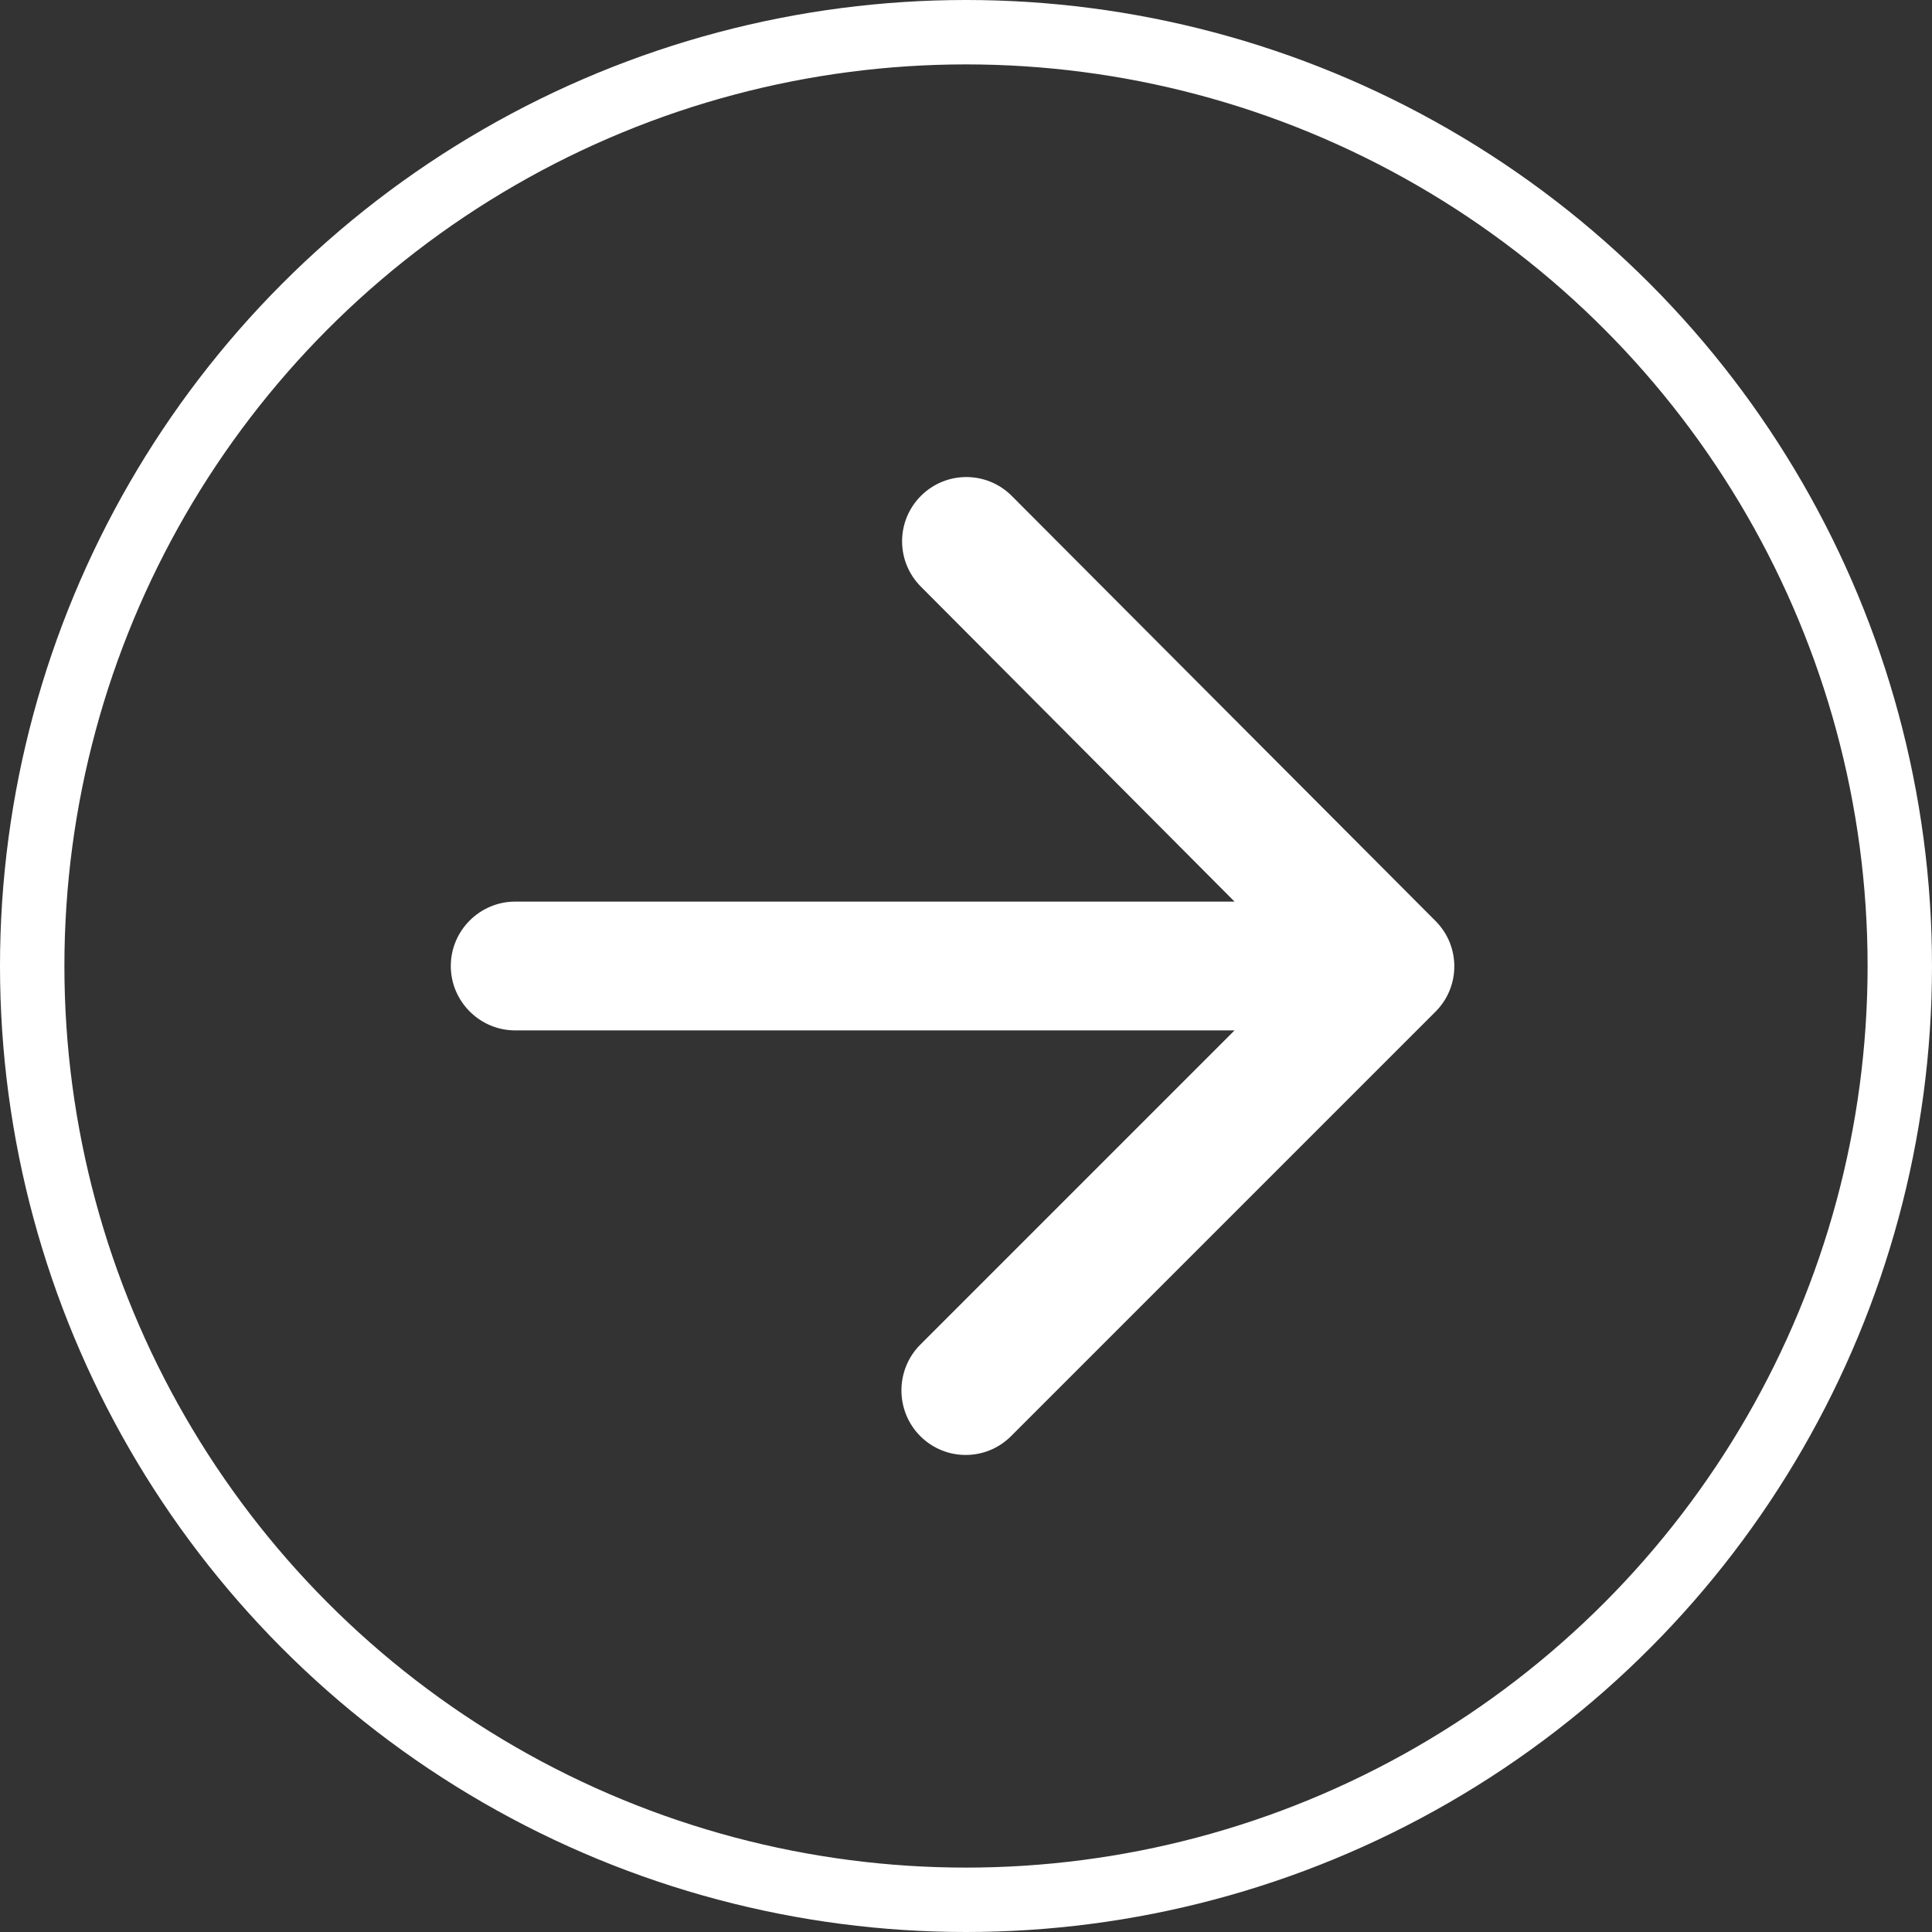 <?xml version="1.0" encoding="UTF-8"?> <svg xmlns="http://www.w3.org/2000/svg" xmlns:xlink="http://www.w3.org/1999/xlink" width="30px" height="30px" viewBox="0 0 30 30"><rect x="0" y="0" width="30" height="30" fill="#333333" stroke="none"/> <!-- Generator: Sketch 54.1 (76490) - https://sketchapp.com --> <title>arrow</title> <desc>Created with Sketch.</desc> <g id="arrow" stroke="none" stroke-width="1" fill="none" fill-rule="evenodd"> <g id="ic_next"> <g id="arrow_forward-24px-(2)" transform="translate(3, 3)"> <polygon id="Path" points="0 0 24 0 24 24 0 24"></polygon> <path d="M5,13 L16.17,13 L11.29,17.88 C10.9,18.27 10.9,18.91 11.29,19.3 C11.68,19.69 12.31,19.69 12.7,19.3 L19.29,12.71 C19.68,12.32 19.68,11.69 19.29,11.3 L12.71,4.7 C12.32,4.31 11.69,4.31 11.3,4.7 C10.91,5.09 10.91,5.72 11.3,6.11 L16.17,11 L5,11 C4.45,11 4,11.45 4,12 C4,12.55 4.45,13 5,13 Z" id="Path" fill="#FFFFFF" fill-rule="nonzero"></path> </g> <circle id="Oval" stroke="#FFFFFF" cx="15" cy="15" r="14.5"></circle> </g> </g> </svg> 